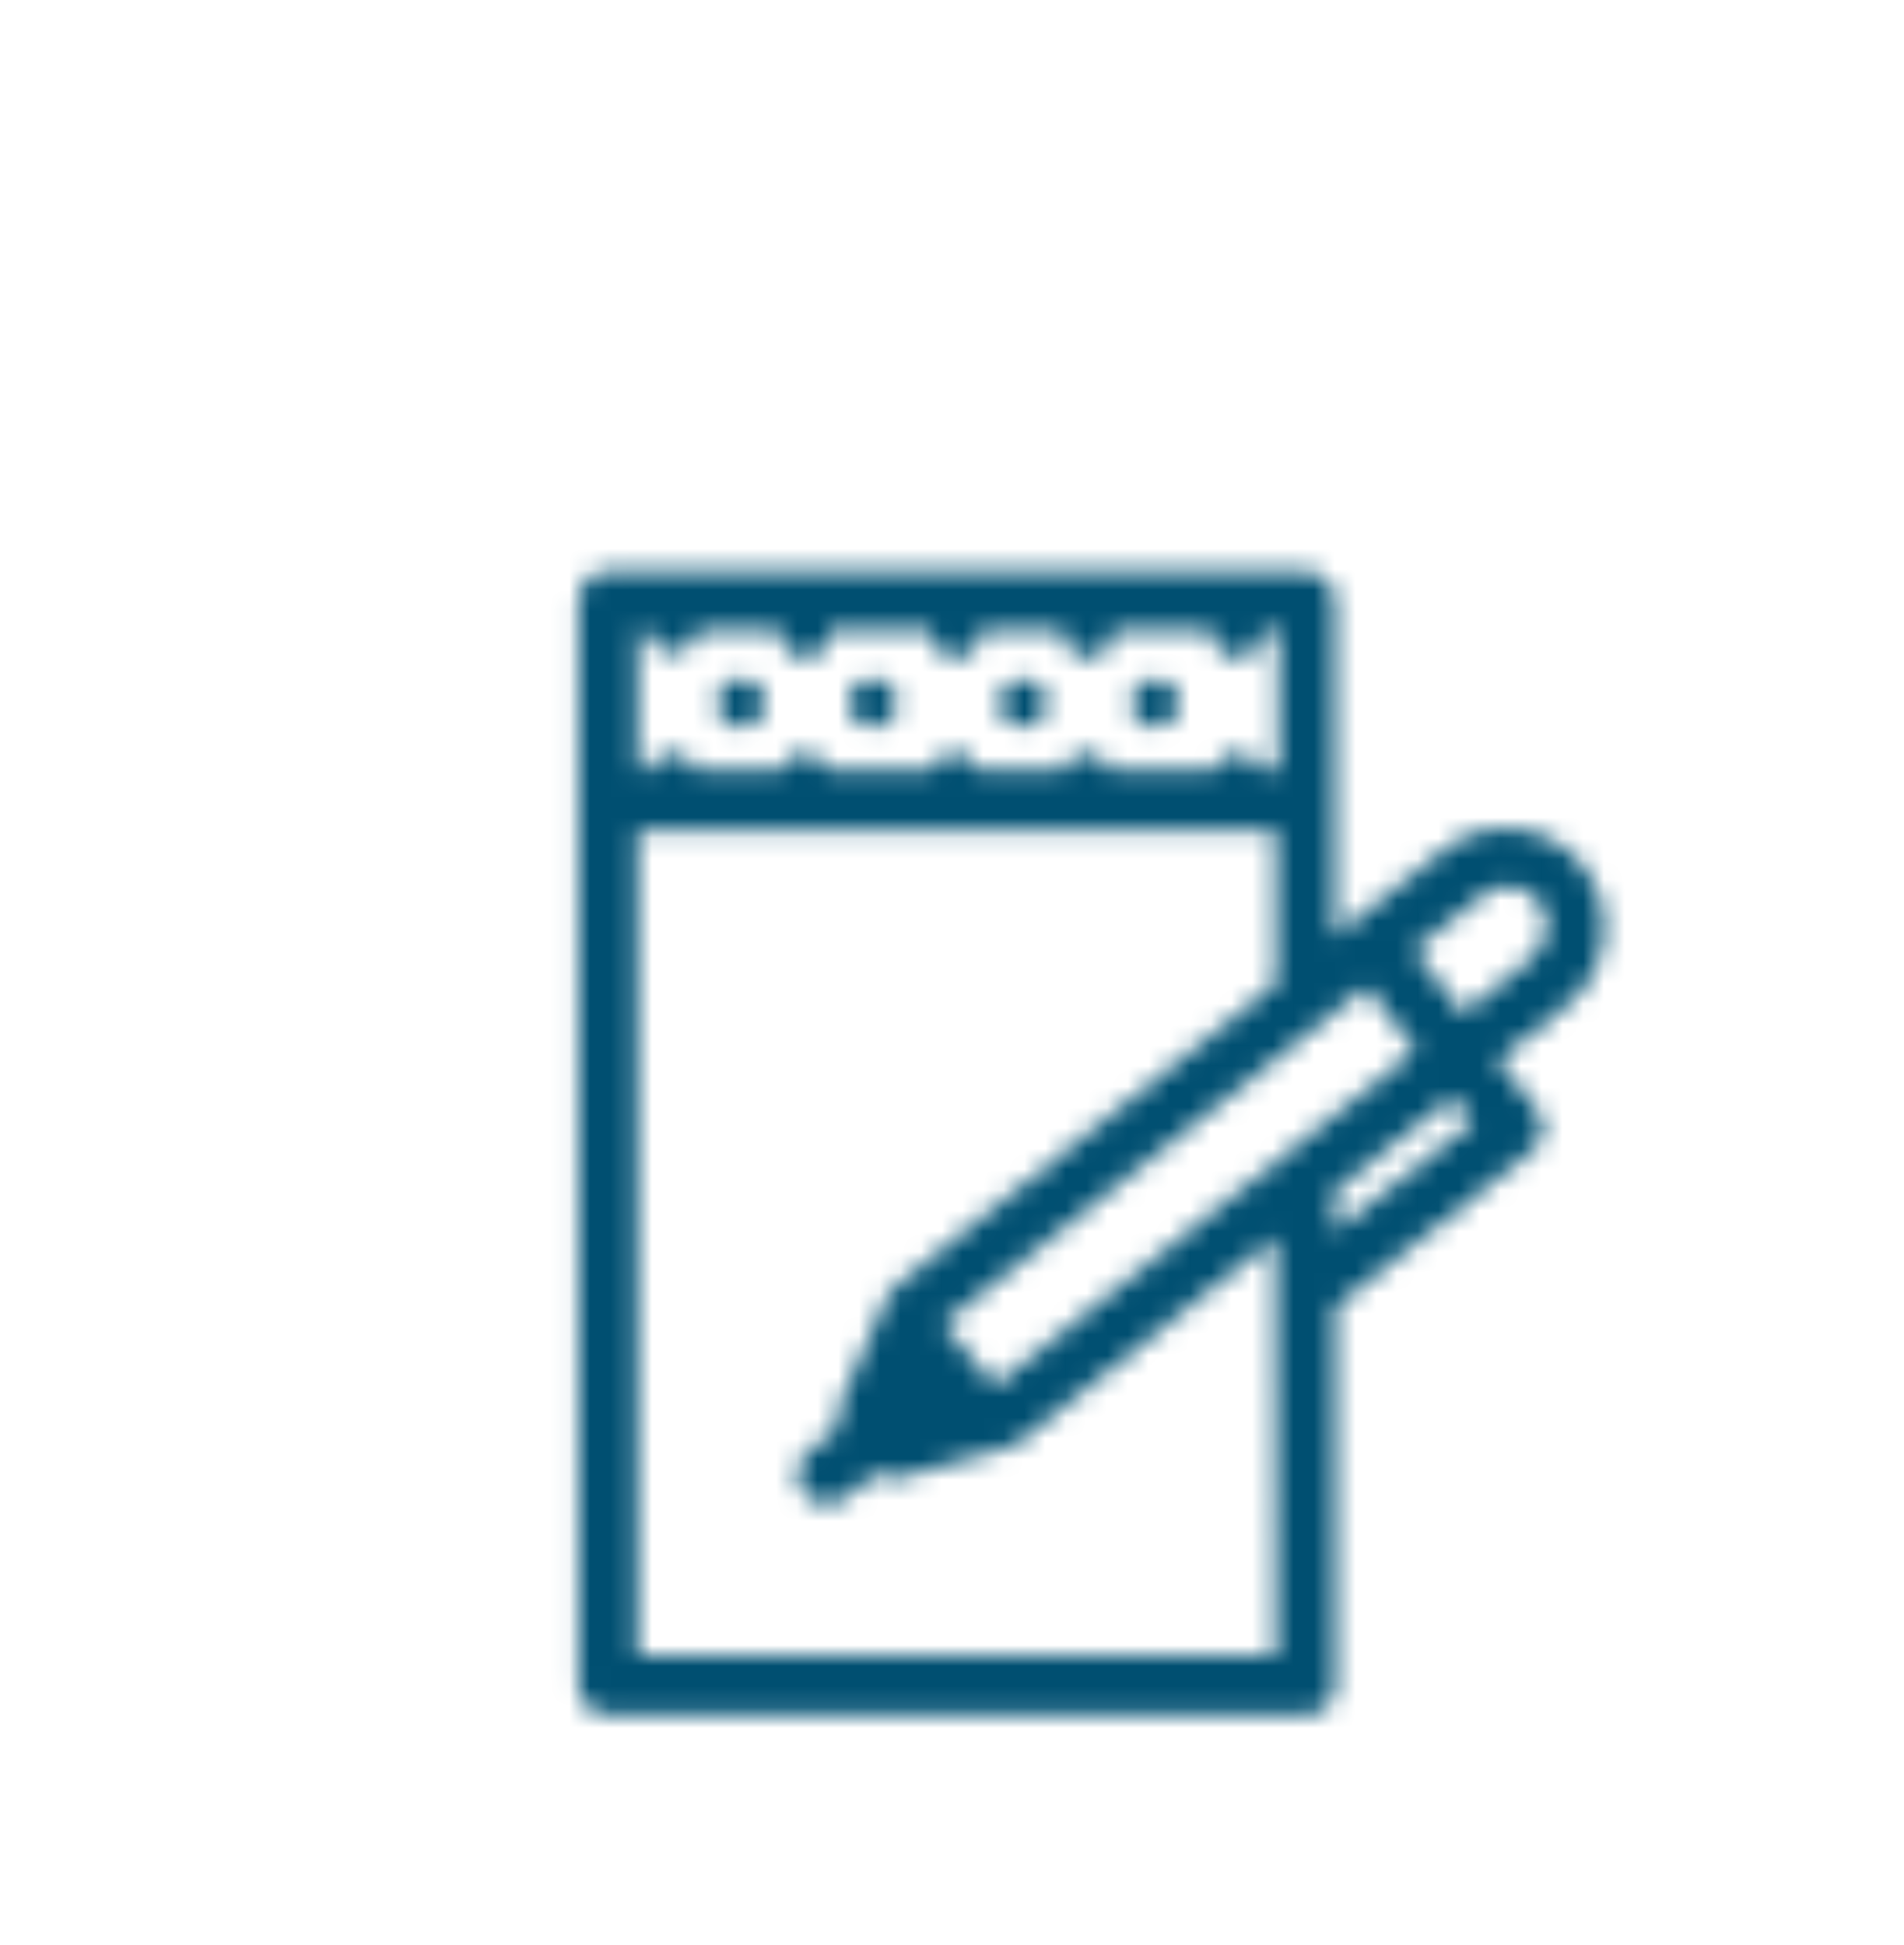 <?xml version="1.0" encoding="UTF-8"?> <svg xmlns="http://www.w3.org/2000/svg" width="92" height="94" viewBox="0 0 92 94" fill="none"><mask id="mask0_5697_7703" style="mask-type:alpha" maskUnits="userSpaceOnUse" x="8" y="17" width="76" height="77"><path d="M36.969 33.967C36.969 34.612 36.446 35.135 35.8 35.135C35.155 35.135 34.632 34.612 34.632 33.967C34.632 33.321 35.155 32.798 35.8 32.798C36.446 32.798 36.969 33.321 36.969 33.967Z" fill="black"></path><path d="M43.353 33.967C43.353 34.612 42.83 35.135 42.184 35.135C41.539 35.135 41.016 34.612 41.016 33.967C41.016 33.321 41.539 32.798 42.184 32.798C42.83 32.798 43.353 33.321 43.353 33.967Z" fill="black"></path><path d="M49.433 35.135C49.906 35.139 50.335 34.857 50.519 34.42C50.703 33.984 50.605 33.48 50.272 33.144C49.938 32.808 49.435 32.706 48.997 32.886C48.559 33.066 48.274 33.493 48.274 33.967C48.274 34.608 48.791 35.13 49.433 35.135Z" fill="black"></path><path d="M55.817 35.135C56.29 35.139 56.719 34.857 56.903 34.42C57.087 33.984 56.989 33.48 56.656 33.144C56.322 32.808 55.819 32.706 55.381 32.886C54.943 33.066 54.658 33.493 54.658 33.967C54.658 34.608 55.175 35.13 55.817 35.135Z" fill="black"></path><path fill-rule="evenodd" clip-rule="evenodd" d="M73.287 40.049C74.556 40.194 75.714 40.843 76.498 41.852C78.137 43.932 77.78 46.947 75.7 48.587L72.375 51.238L74.275 53.632C74.749 54.25 74.639 55.134 74.028 55.617L64.528 63.151V81.457C64.528 82.244 63.89 82.882 63.103 82.882H29.378C28.591 82.882 27.953 82.244 27.953 81.457V29.027C27.953 28.24 28.591 27.602 29.378 27.602H63.103C63.879 27.617 64.5 28.251 64.5 29.027V45.262L69.753 41.082C70.744 40.276 72.018 39.904 73.287 40.049ZM31.335 30.452H30.803V37.216H31.383C31.515 36.716 31.967 36.367 32.485 36.367C33.002 36.367 33.454 36.716 33.587 37.216H37.767C37.899 36.716 38.351 36.367 38.869 36.367C39.386 36.367 39.838 36.716 39.971 37.216H45.025C45.15 36.711 45.602 36.357 46.122 36.357C46.641 36.357 47.094 36.711 47.219 37.216H51.399C51.532 36.716 51.984 36.367 52.501 36.367C53.018 36.367 53.471 36.716 53.603 37.216H58.695C58.828 36.716 59.28 36.367 59.797 36.367C60.314 36.367 60.767 36.716 60.899 37.216H61.773V30.452H60.947C60.951 30.477 60.951 30.502 60.947 30.528C60.986 30.968 60.774 31.394 60.397 31.627C60.021 31.86 59.545 31.86 59.169 31.627C58.792 31.394 58.579 30.968 58.619 30.528V30.452H53.746C53.75 30.477 53.75 30.502 53.746 30.528C53.785 30.968 53.573 31.394 53.196 31.627C52.82 31.86 52.344 31.86 51.968 31.627C51.591 31.394 51.378 30.968 51.418 30.528V30.452H47.343V30.528C47.383 30.968 47.17 31.394 46.793 31.627C46.417 31.86 45.941 31.86 45.565 31.627C45.188 31.394 44.975 30.968 45.015 30.528V30.452H40.066V30.528C40.105 30.968 39.893 31.394 39.516 31.627C39.14 31.86 38.664 31.86 38.288 31.627C37.911 31.394 37.698 30.968 37.738 30.528C37.734 30.502 37.734 30.477 37.738 30.452H33.653V30.528C33.578 31.111 33.082 31.547 32.494 31.547C31.906 31.547 31.41 31.111 31.335 30.528V30.452ZM61.65 80.032H30.803V40.132H61.65V47.552L43.277 62.153C43.096 62.298 42.953 62.484 42.859 62.695L40.56 67.91C40.422 68.245 40.422 68.62 40.56 68.955L39.068 70.143C38.452 70.633 38.35 71.531 38.84 72.147C39.331 72.764 40.228 72.866 40.845 72.375L42.317 71.197C42.551 71.361 42.829 71.45 43.115 71.454C43.247 71.453 43.378 71.434 43.505 71.397L48.777 69.924C48.96 69.872 49.131 69.785 49.281 69.668L61.631 59.797L61.65 80.032ZM48.065 66.97L68.423 50.763L66.039 47.685L64.5 48.901L45.566 63.977L48.065 66.97ZM64.5 59.512V57.527L70.2 53.014L71.15 54.259L64.5 59.512ZM73.952 46.364C74.362 46.044 74.623 45.57 74.674 45.053H74.722C74.862 44.254 74.479 43.455 73.769 43.062C73.06 42.67 72.179 42.771 71.577 43.315L68.319 45.908L70.703 48.986L73.952 46.364Z" fill="black"></path></mask><g mask="url(#mask0_5697_7703)"><rect x="8" y="17.242" width="76" height="76" fill="#004F71"></rect></g></svg> 